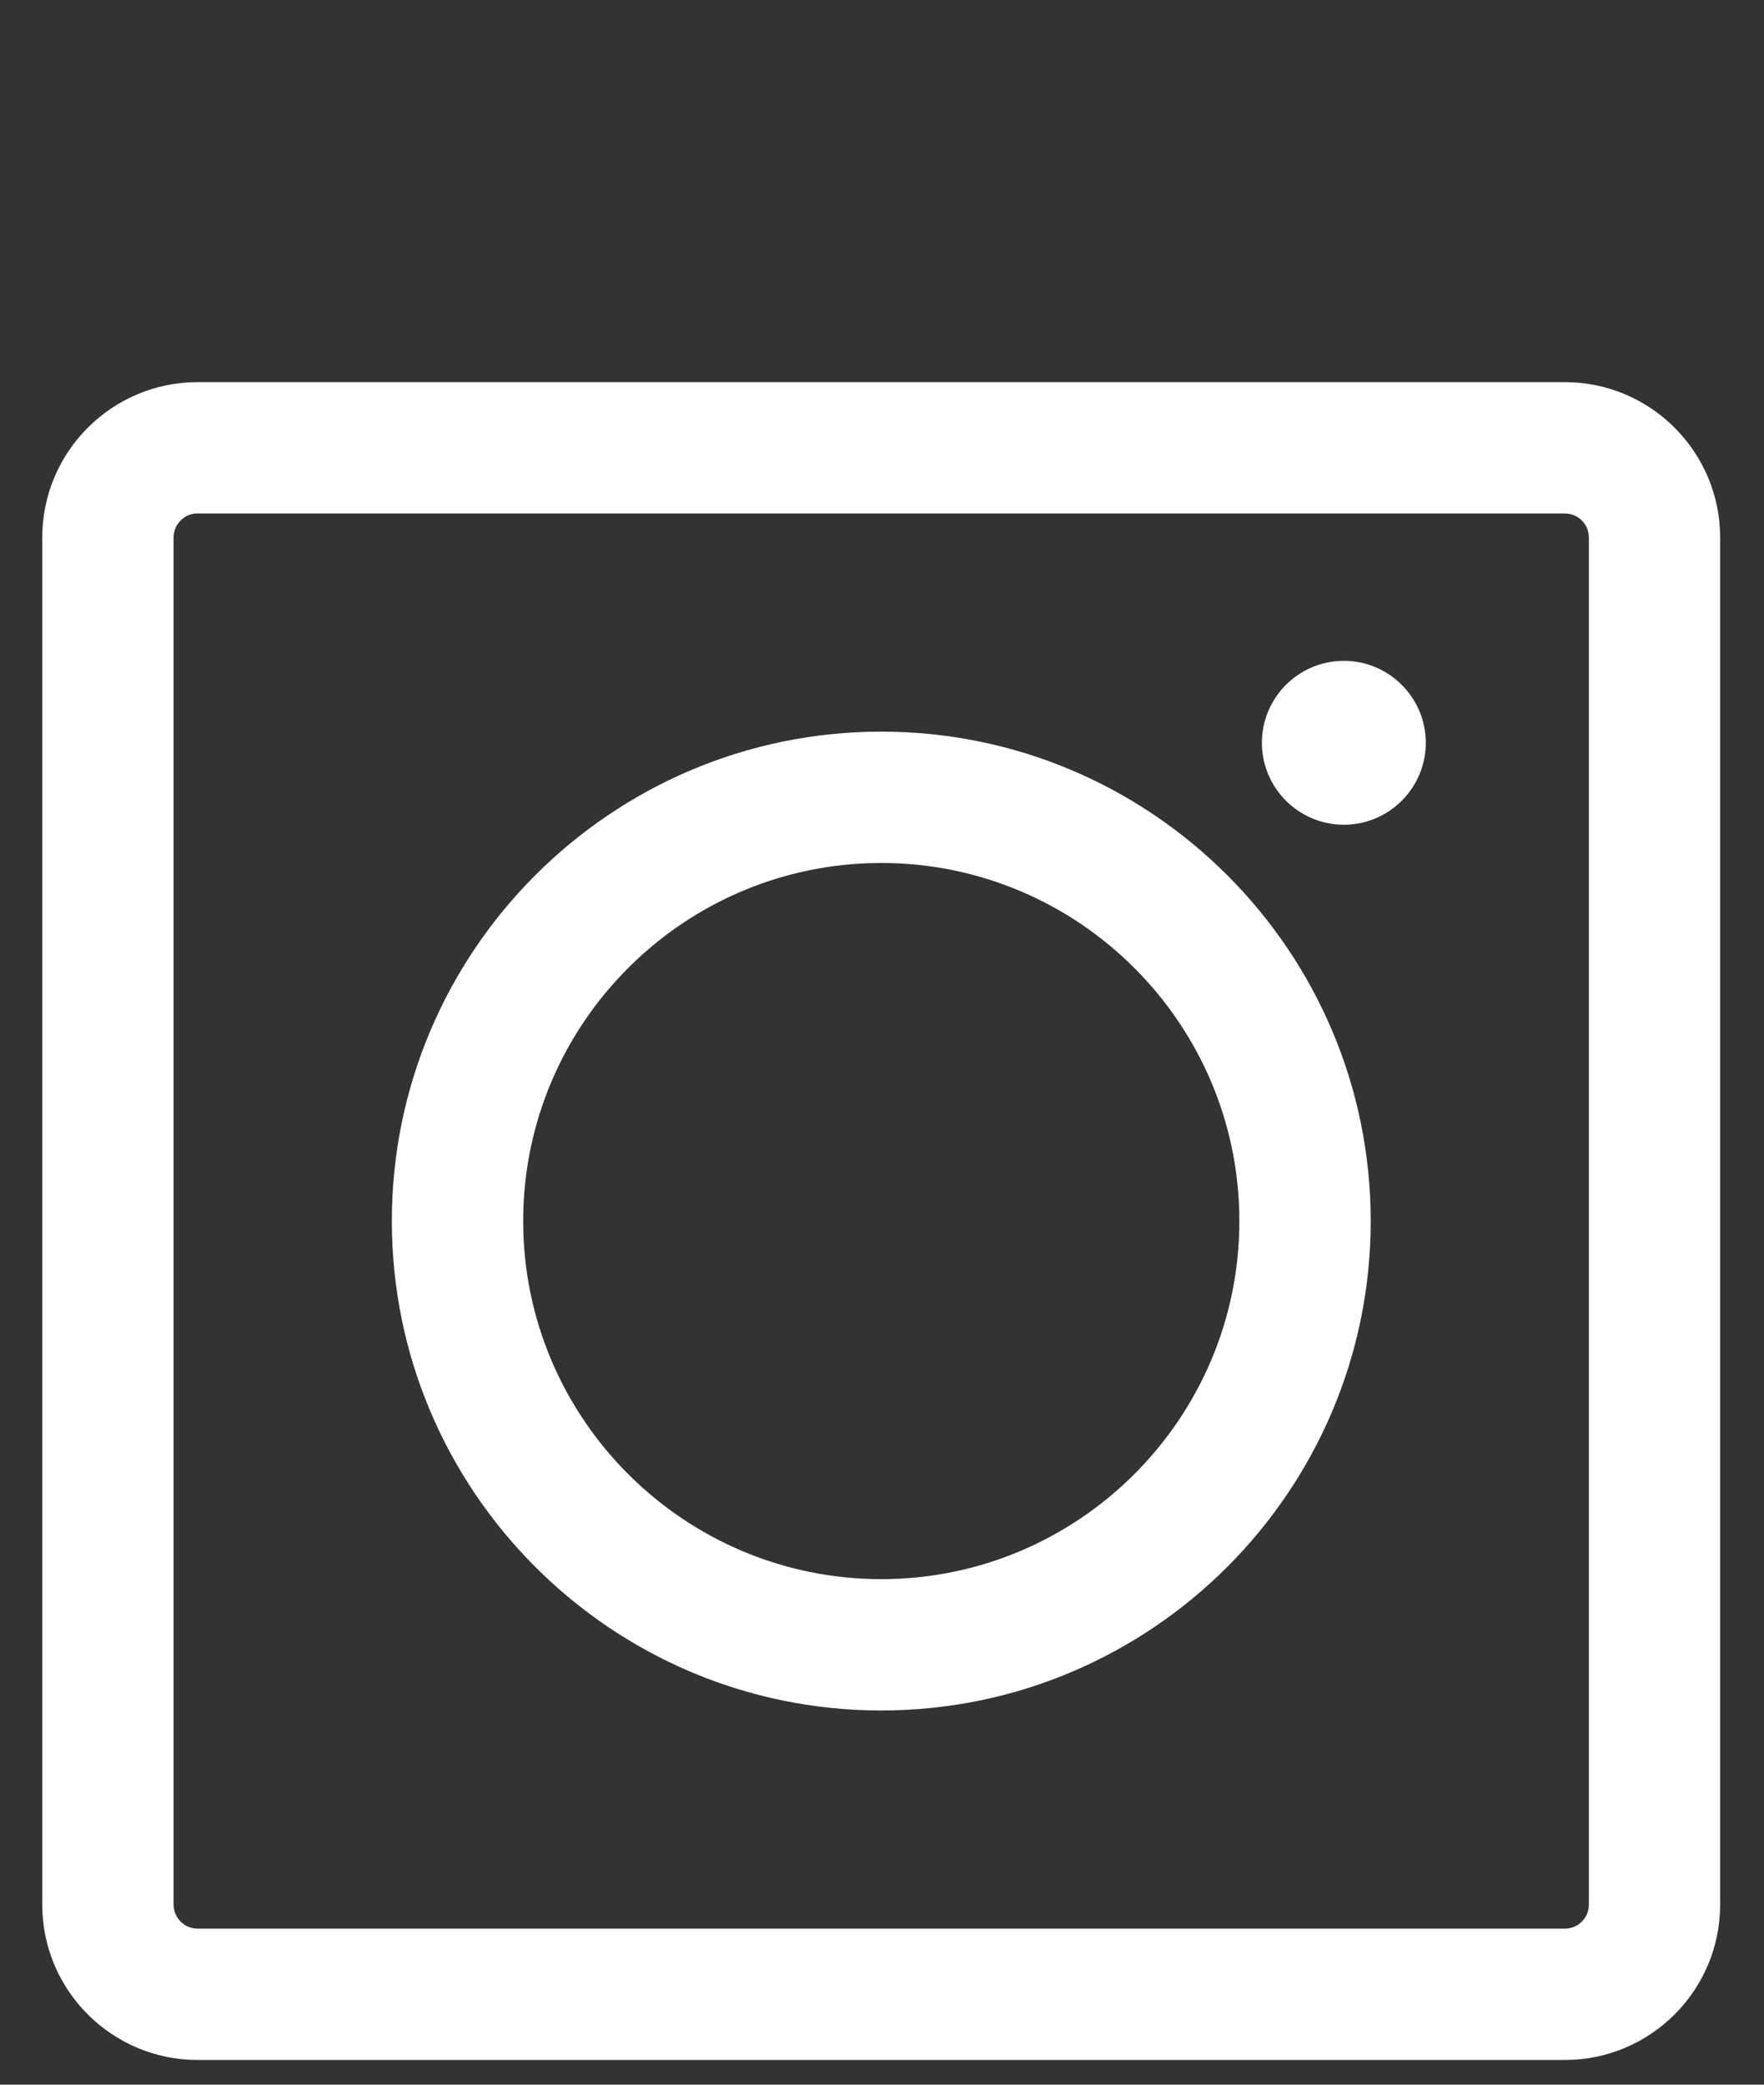 <?xml version="1.0" encoding="UTF-8"?>
<svg id="base" xmlns="http://www.w3.org/2000/svg" width="22" height="26" viewBox="0 0 22 26">
  <rect x="0" y="0" width="22" height="26" fill="#333333" stroke="none"/>
  <defs>
    <style>
      .cls-1 {
        fill: #fff;
      }
    </style>
  </defs>
  <path class="cls-1" d="m19.516,25.692H2.465c-1.069,0-1.938-.869-1.938-1.937V6.704c0-1.069.869-1.938,1.938-1.938h17.051c1.068,0,1.937.869,1.937,1.938v17.051c0,1.068-.869,1.937-1.937,1.937ZM2.465,6.403c-.166,0-.3.135-.3.3v17.051c0,.166.135.3.3.3h17.051c.166,0,.3-.134.3-.3V6.704c0-.166-.134-.3-.3-.3H2.465Z"/>
  <path class="cls-1" d="m10.991,21.333c-3.366,0-6.104-2.738-6.104-6.104s2.738-6.104,6.104-6.104,6.104,2.738,6.104,6.104-2.738,6.104-6.104,6.104Zm0-10.57c-2.463,0-4.466,2.004-4.466,4.466s2.004,4.466,4.466,4.466,4.466-2.004,4.466-4.466-2.004-4.466-4.466-4.466Z"/>
  <path class="cls-1" d="m16.76,8.242c-.564,0-1.022.459-1.022,1.022s.458,1.022,1.022,1.022,1.022-.459,1.022-1.022-.458-1.022-1.022-1.022Z"/>
</svg>